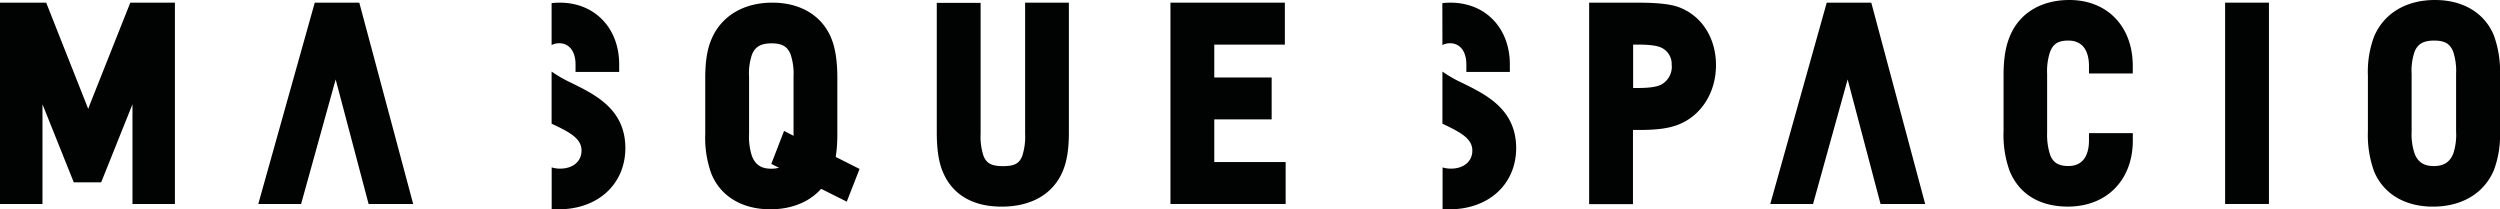 <svg id="Capa_1" data-name="Capa 1" xmlns="http://www.w3.org/2000/svg" viewBox="0 0 668.46 55.97"><defs><style>.cls-1{fill:#010202;}</style></defs><title>MASQUESPACIO_LOGO</title><polygon class="cls-1" points="23.93 28.17 23.59 29.12 12.35 0.71 0 0.71 0 54.54 11.36 54.54 11.36 27.88 19.73 48.76 27.05 48.76 35.42 27.88 35.42 54.54 46.77 54.54 46.77 0.71 34.84 0.71 23.93 28.17"/><path class="cls-1" d="M336.54,66.15a16.77,16.77,0,0,1-.78,6c-.82,2-2.08,2.68-5.1,2.68s-4.42-.67-5.25-2.75a16.42,16.42,0,0,1-.77-5.9v-35H312.92V65.81c0,4.62.53,8,1.63,10.58,2.53,6.06,8,9.27,15.68,9.27,8,0,13.79-3.36,16.38-9.49,1.13-2.73,1.63-5.92,1.63-10.36V31.12h-11.7Z" transform="translate(-62.44 -30.41)"/><polygon class="cls-1" points="324.68 31.92 340.02 31.92 340.02 20.72 324.68 20.72 324.68 11.93 343.55 11.93 343.55 0.71 312.96 0.71 312.96 54.54 343.76 54.54 343.76 43.33 324.68 43.33 324.68 31.92"/><path class="cls-1" d="M511.45,32.37c-2.35-.88-5.78-1.25-11.52-1.25H487.35V85h11.72V65.16h1.57c4.69,0,7.77-.39,10.3-1.33,6.27-2.31,10.33-8.58,10.33-16C521.27,40.62,517.51,34.69,511.45,32.37Zm-2,15.55a5.46,5.46,0,0,1-2.89,5.15c-1,.45-2.41.87-6.45.87h-1V42.33h1c3.33,0,5.28.25,6.52.81A4.82,4.82,0,0,1,509.41,47.92Z" transform="translate(-62.44 -30.41)"/><path class="cls-1" d="M615.77,30.41c-7.65,0-13.49,3.58-16,9.87-.79,2-1.61,4.85-1.61,10.26V65.45A28.35,28.35,0,0,0,599.74,76c2.49,6.23,8,9.65,15.61,9.65,10.4,0,17.37-7.1,17.37-17.66V66H621v2c0,2.54-.71,6.8-5.52,6.8-2.63,0-4.09-.92-4.87-3a17.5,17.5,0,0,1-.8-6V50.18a16.23,16.23,0,0,1,.79-5.92c.84-2.16,2.21-3,4.88-3,4.81,0,5.52,4.26,5.52,6.79v2h11.71v-2C632.72,37.5,625.91,30.41,615.77,30.41Z" transform="translate(-62.44 -30.41)"/><rect class="cls-1" x="594.96" y="0.71" width="11.72" height="53.83"/><path class="cls-1" d="M729.27,39.9c-2.46-6-8.21-9.49-15.75-9.49-7.74,0-13.68,3.57-16.31,9.83a26.79,26.79,0,0,0-1.63,10.37V65.52a28.35,28.35,0,0,0,1.63,10.65c2.45,6,8.18,9.49,15.74,9.49,7.76,0,13.7-3.56,16.32-9.77a26.72,26.72,0,0,0,1.63-10.37v-15A28.26,28.26,0,0,0,729.27,39.9Zm-22,10.36a15.92,15.92,0,0,1,.78-6c.83-2.1,2.4-3,5.24-3s4.25.83,5.11,3a16.61,16.61,0,0,1,.76,5.9V65.52a16.1,16.1,0,0,1-.77,6c-.9,2.23-2.54,3.29-5.17,3.29s-4.26-1-5.17-3.38a16.23,16.23,0,0,1-.78-5.9Z" transform="translate(-62.44 -30.41)"/><path class="cls-1" d="M284.7,40.61c-2.46-6-8.2-9.49-15.75-9.49-7.72,0-13.67,3.58-16.3,9.83-1.14,2.73-1.64,5.93-1.64,10.36V66.23a28.07,28.07,0,0,0,1.64,10.64c2.44,6,8.18,9.5,15.75,9.5,7.74,0,13.68-3.57,16.3-9.77,1.13-2.73,1.63-5.93,1.63-10.37v-15C286.33,46.74,285.8,43.26,284.7,40.61ZM262.73,51a15.57,15.57,0,0,1,.78-6c.83-2.1,2.4-3,5.23-3s4.27.84,5.11,3a16.42,16.42,0,0,1,.77,5.9V66.23a15.79,15.79,0,0,1-.78,6c-.89,2.24-2.54,3.29-5.17,3.29s-4.25-1-5.17-3.38a16.39,16.39,0,0,1-.77-5.89Z" transform="translate(-62.44 -30.41)"/><path class="cls-1" d="M215.46,52.69a36.35,36.35,0,0,1-5.53-3.14V63.48c5,2.34,8,4,8,7.2,0,2.89-2.3,4.82-5.73,4.82a7.64,7.64,0,0,1-2.25-.33V86.29c.62,0,1.25.08,1.89.08,10.48,0,17.81-6.74,17.81-16.39C229.63,59.72,221.78,55.82,215.46,52.69Z" transform="translate(-62.44 -30.41)"/><path class="cls-1" d="M209.93,42.46a4.47,4.47,0,0,1,2-.49c2.71,0,4.4,2.17,4.4,5.67v2H228v-2c0-9.73-6.54-16.52-15.89-16.52a17.37,17.37,0,0,0-2.18.13Z" transform="translate(-62.44 -30.41)"/><path class="cls-1" d="M448.12,42.46a4.34,4.34,0,0,1,2-.49c2.71,0,4.4,2.17,4.4,5.67v2h11.63v-2c0-9.73-6.53-16.52-15.88-16.52a16.87,16.87,0,0,0-2.17.13Z" transform="translate(-62.44 -30.41)"/><path class="cls-1" d="M453.65,52.69a34.47,34.47,0,0,1-5.53-3.14V63.48c4.94,2.34,8,4,8,7.2,0,2.89-2.29,4.82-5.73,4.82a7.5,7.5,0,0,1-2.23-.33V86.29c.61,0,1.23.08,1.88.08,10.48,0,17.8-6.74,17.8-16.39C467.8,59.72,460,55.82,453.65,52.69Z" transform="translate(-62.44 -30.41)"/><polygon class="cls-1" points="69.06 54.54 80.51 54.54 89.75 21.24 98.56 54.54 110.48 54.54 96.07 0.71 84.16 0.71 69.06 54.54"/><polygon class="cls-1" points="473.34 54.54 484.78 54.54 494.03 21.24 502.83 54.54 514.76 54.54 500.35 0.71 488.44 0.71 473.34 54.54"/><polygon class="cls-1" points="206.23 43.83 209.64 35.02 229.83 45.18 226.41 53.92 206.23 43.83"/></svg>